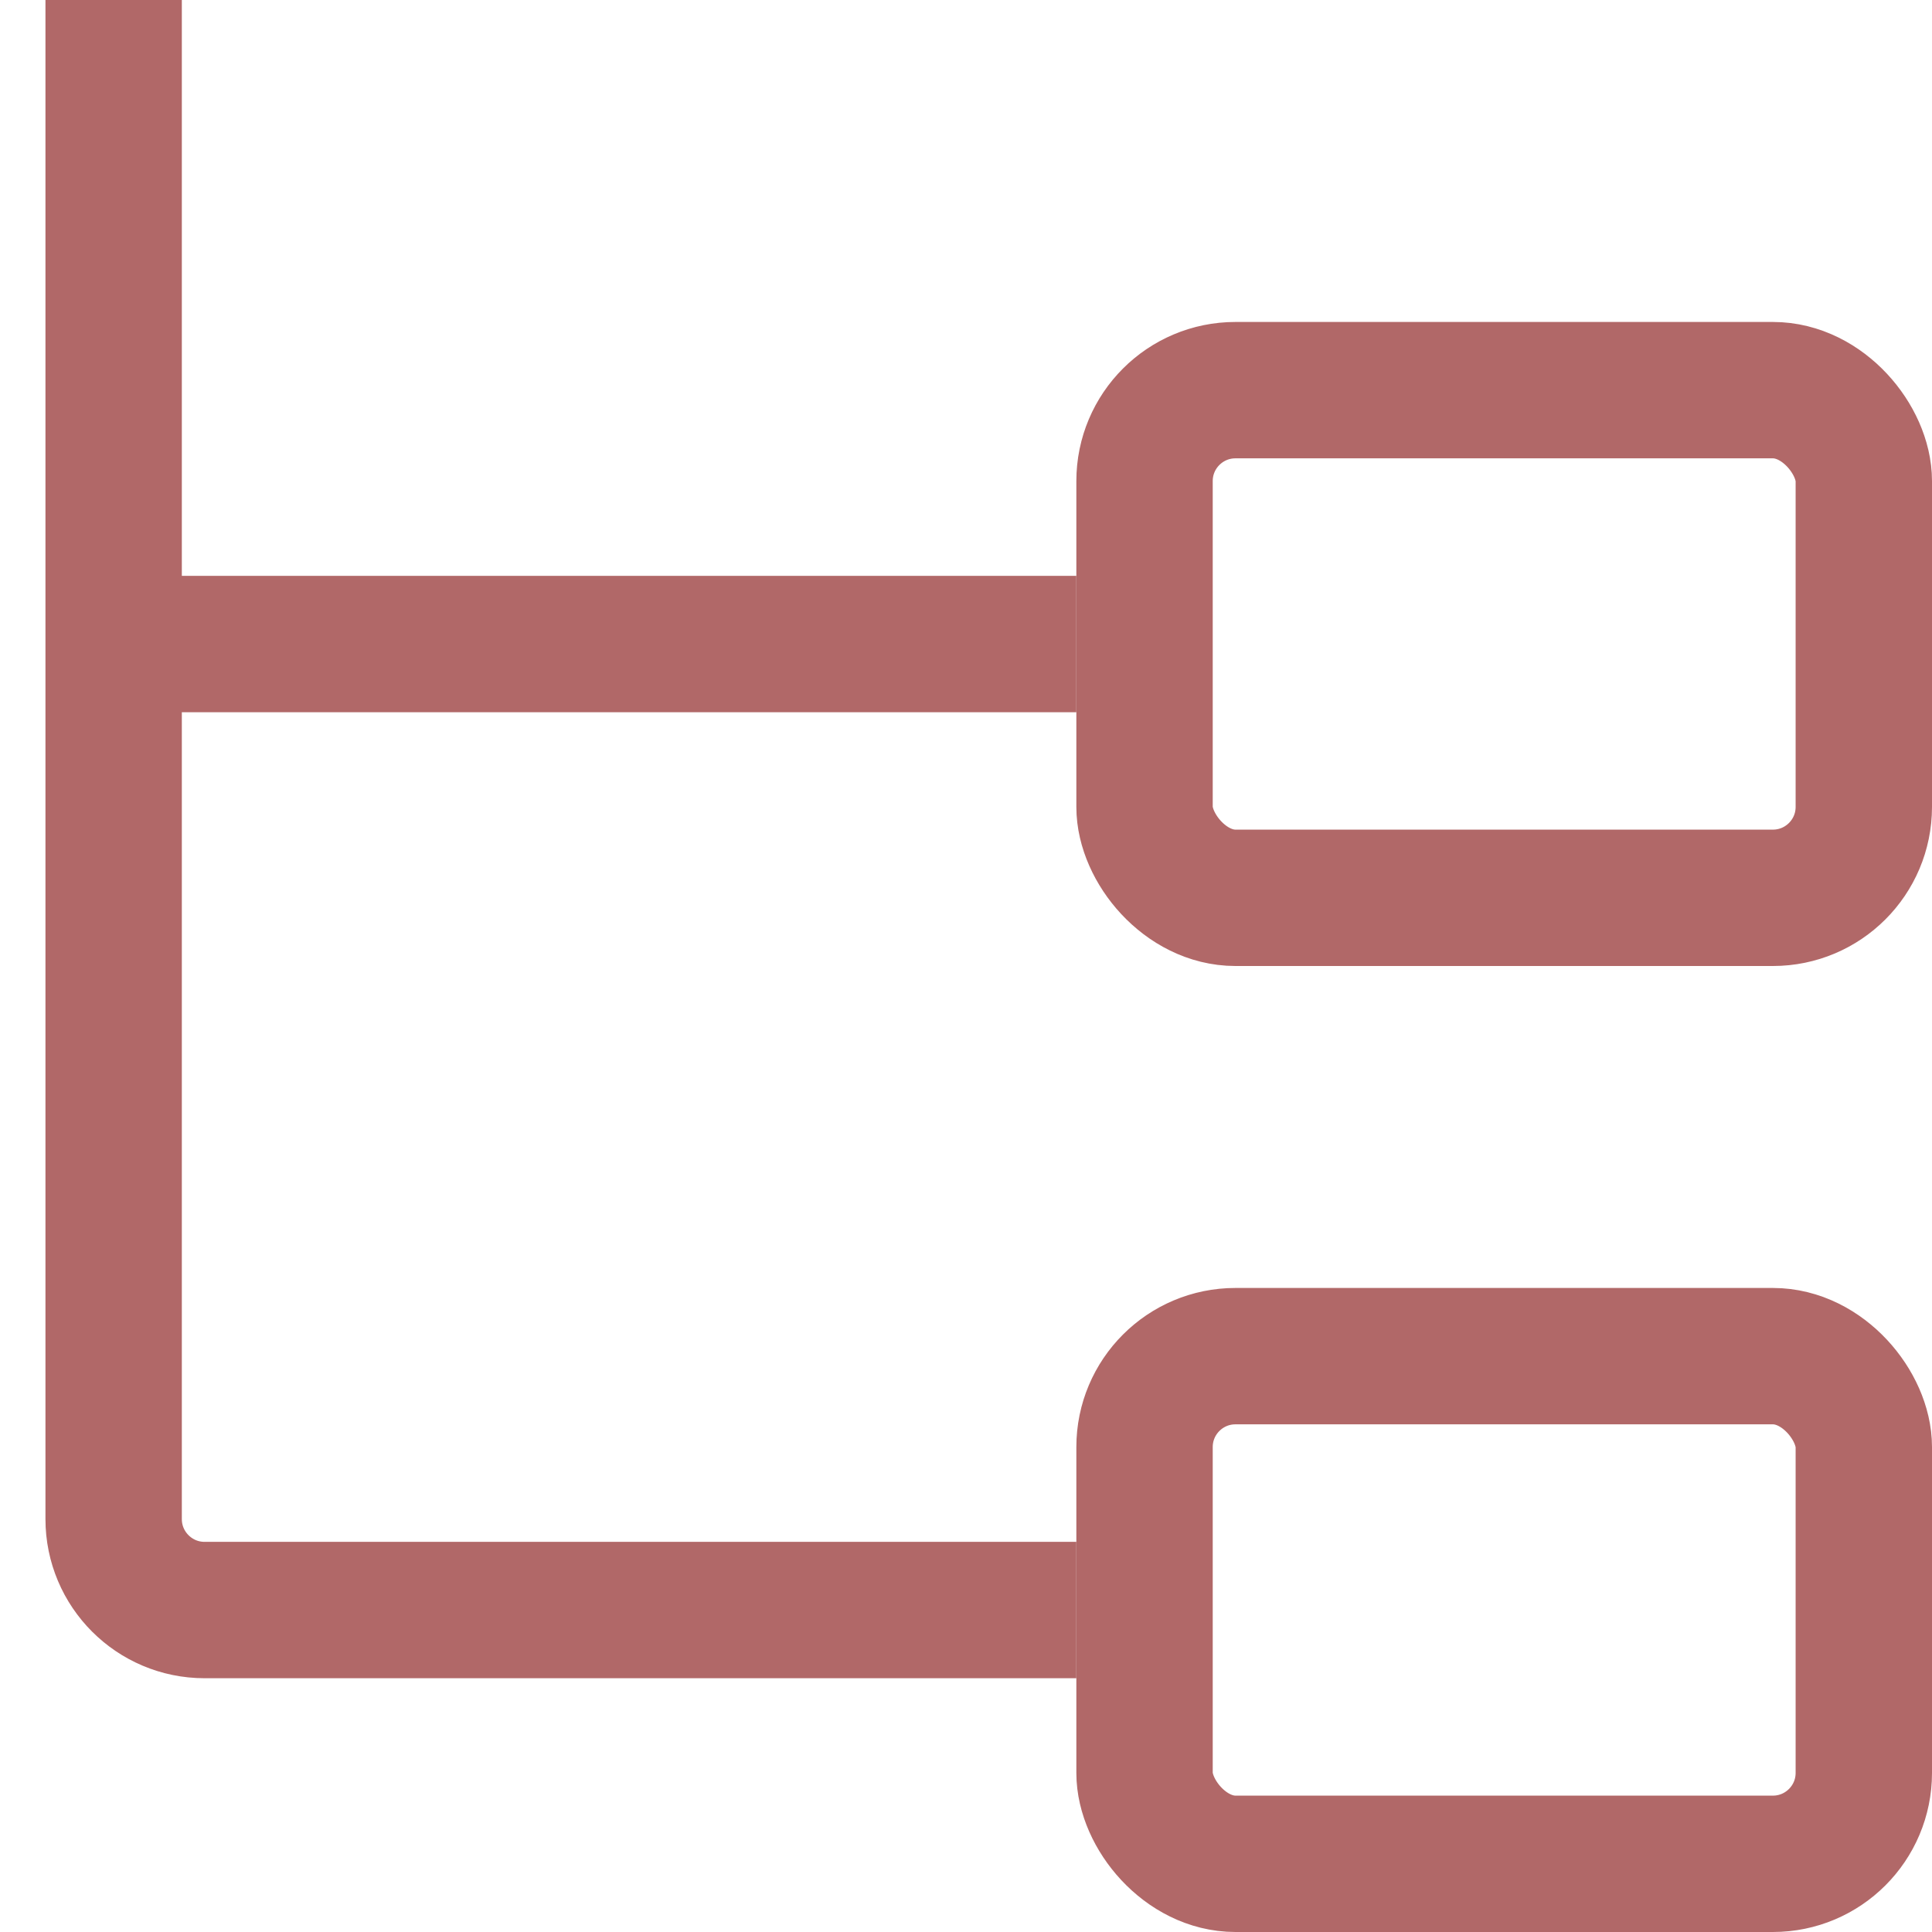 <?xml version="1.0" encoding="UTF-8"?>
<svg width="17px" height="17px" viewBox="0 0 17 17" version="1.1" xmlns="http://www.w3.org/2000/svg" xmlns:xlink="http://www.w3.org/1999/xlink">
    <!-- Generator: Sketch 55.1 (78136) - https://sketchapp.com -->
    <title>sub-items</title>
    <desc>Created with Sketch.</desc>
    <g id="icons" stroke="none" stroke-width="1" fill="none" fill-rule="evenodd">
        <g id="Artboard" transform="translate(-690, -91)" stroke="#B16868" stroke-width="1.2">
            <g id="sub-items" transform="translate(691, 91)">
                <path d="M0,0 L0,13.367 C1.03516309e-15,13.808 0.358,14.167 0.8,14.167 L8.471,14.167" id="Path-38"></path>
                <path d="M0,5.667 L8.471,5.667" id="Path-39"></path>
                <rect id="Rectangle" x="9.071" y="3.433" width="6.329" height="4.467" rx="0.8"></rect>
                <rect id="Rectangle-Copy" x="9.071" y="11.933" width="6.329" height="4.467" rx="0.8"></rect>
            </g>
        </g>
    </g>
</svg>